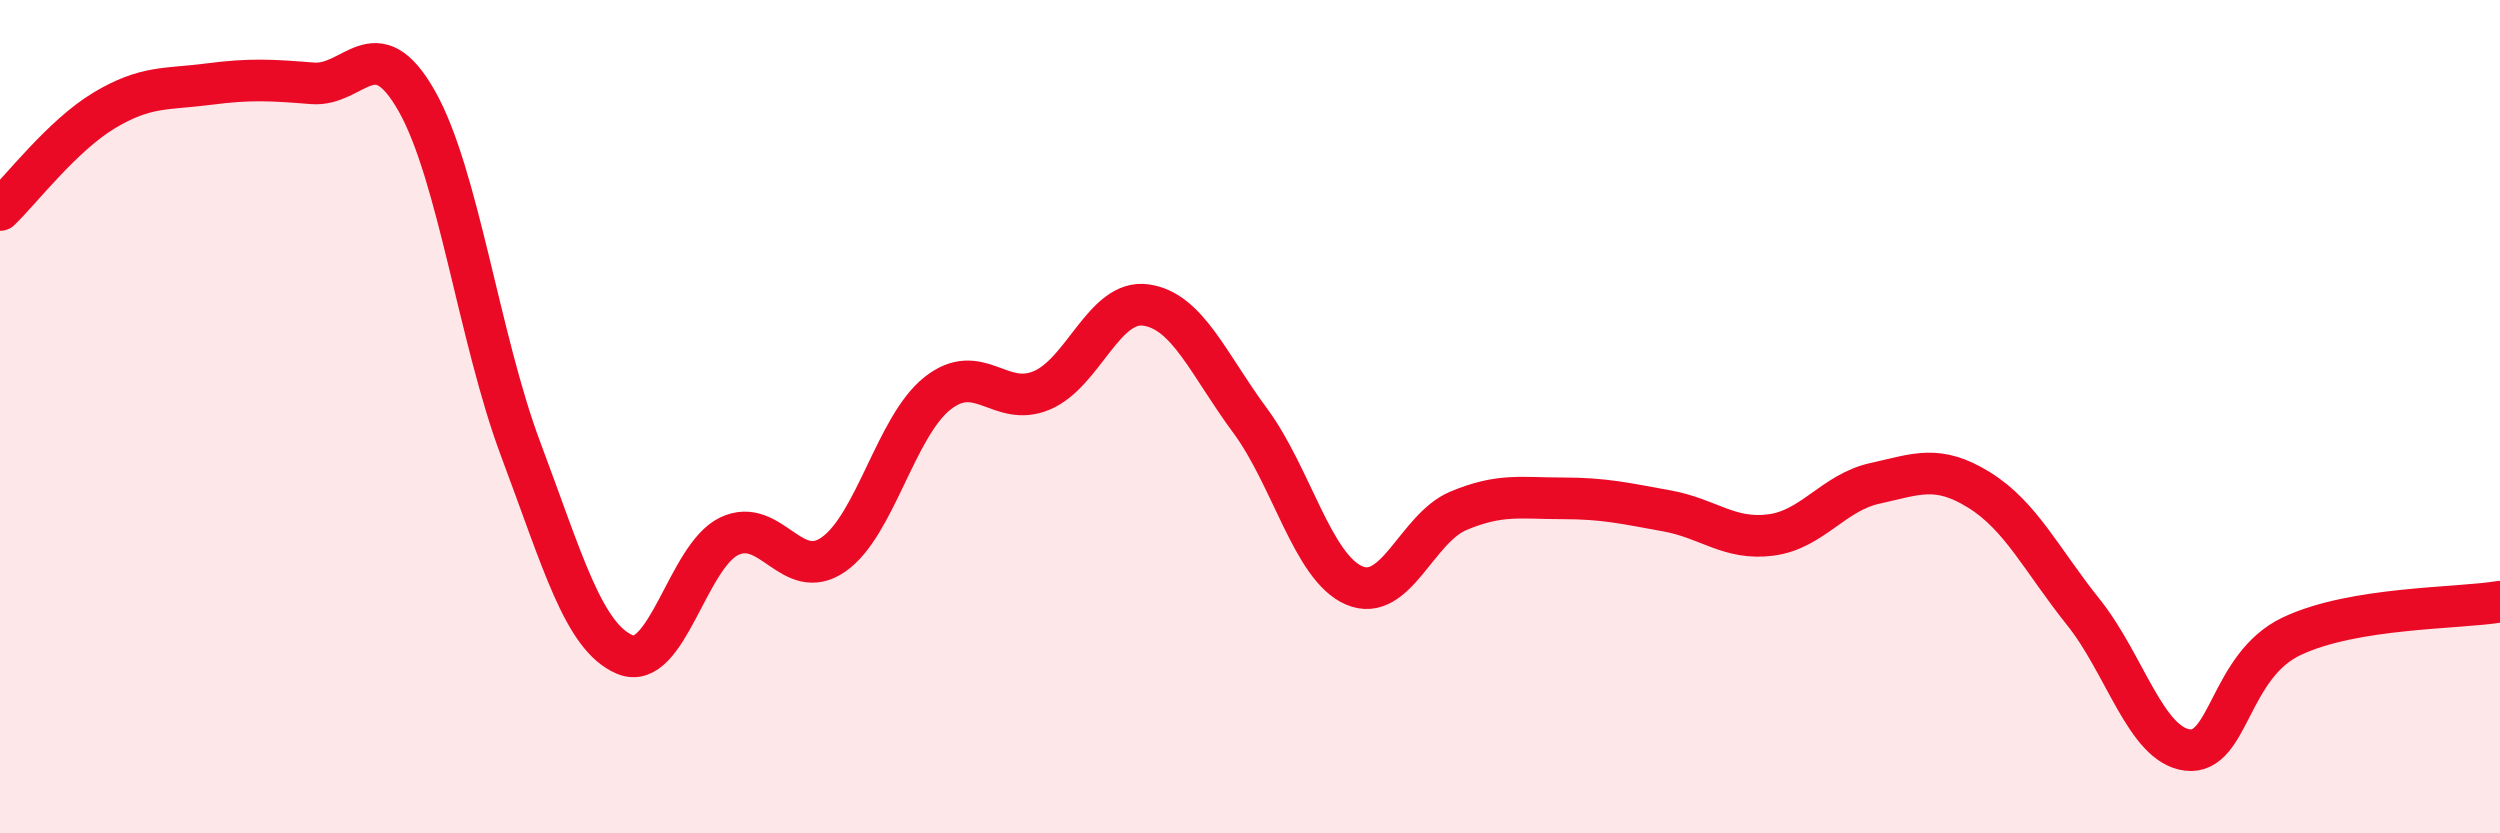
    <svg width="60" height="20" viewBox="0 0 60 20" xmlns="http://www.w3.org/2000/svg">
      <path
        d="M 0,5.04 C 0.5,4.56 1.5,3.25 2.5,2.65 C 3.5,2.05 4,2.15 5,2.02 C 6,1.89 6.5,1.92 7.5,2 C 8.5,2.08 9,0.66 10,2.42 C 11,4.18 11.5,8.13 12.5,10.79 C 13.5,13.45 14,15.29 15,15.71 C 16,16.13 16.5,13.35 17.5,12.87 C 18.5,12.39 19,14 20,13.31 C 21,12.62 21.5,10.23 22.5,9.44 C 23.5,8.65 24,9.79 25,9.37 C 26,8.95 26.5,7.18 27.5,7.32 C 28.5,7.46 29,8.74 30,10.09 C 31,11.44 31.5,13.62 32.5,14.05 C 33.5,14.48 34,12.68 35,12.26 C 36,11.84 36.5,11.96 37.5,11.96 C 38.5,11.96 39,12.08 40,12.26 C 41,12.44 41.5,12.97 42.5,12.84 C 43.5,12.71 44,11.82 45,11.6 C 46,11.38 46.5,11.14 47.5,11.76 C 48.5,12.38 49,13.44 50,14.69 C 51,15.94 51.5,17.88 52.5,18 C 53.5,18.12 53.5,15.98 55,15.27 C 56.5,14.56 59,14.61 60,14.44L60 20L0 20Z"
        fill="#EB0A25"
        opacity="0.1"
        stroke-linecap="round"
        stroke-linejoin="round"
      />
      <path
        d="M 0,5.04 C 0.5,4.56 1.5,3.25 2.5,2.65 C 3.5,2.05 4,2.15 5,2.02 C 6,1.89 6.5,1.92 7.5,2 C 8.5,2.08 9,0.66 10,2.42 C 11,4.18 11.5,8.13 12.5,10.79 C 13.5,13.45 14,15.29 15,15.71 C 16,16.13 16.5,13.35 17.5,12.87 C 18.5,12.39 19,14 20,13.31 C 21,12.62 21.5,10.23 22.5,9.44 C 23.5,8.65 24,9.79 25,9.37 C 26,8.95 26.5,7.18 27.5,7.32 C 28.5,7.46 29,8.74 30,10.09 C 31,11.44 31.5,13.62 32.5,14.05 C 33.5,14.48 34,12.68 35,12.26 C 36,11.84 36.5,11.96 37.5,11.96 C 38.5,11.96 39,12.08 40,12.26 C 41,12.44 41.5,12.97 42.5,12.84 C 43.5,12.71 44,11.82 45,11.6 C 46,11.38 46.5,11.14 47.5,11.76 C 48.5,12.38 49,13.44 50,14.69 C 51,15.94 51.5,17.88 52.5,18 C 53.5,18.12 53.5,15.98 55,15.27 C 56.5,14.56 59,14.61 60,14.44"
        stroke="#EB0A25"
        stroke-width="1"
        fill="none"
        stroke-linecap="round"
        stroke-linejoin="round"
      />
    </svg>
  